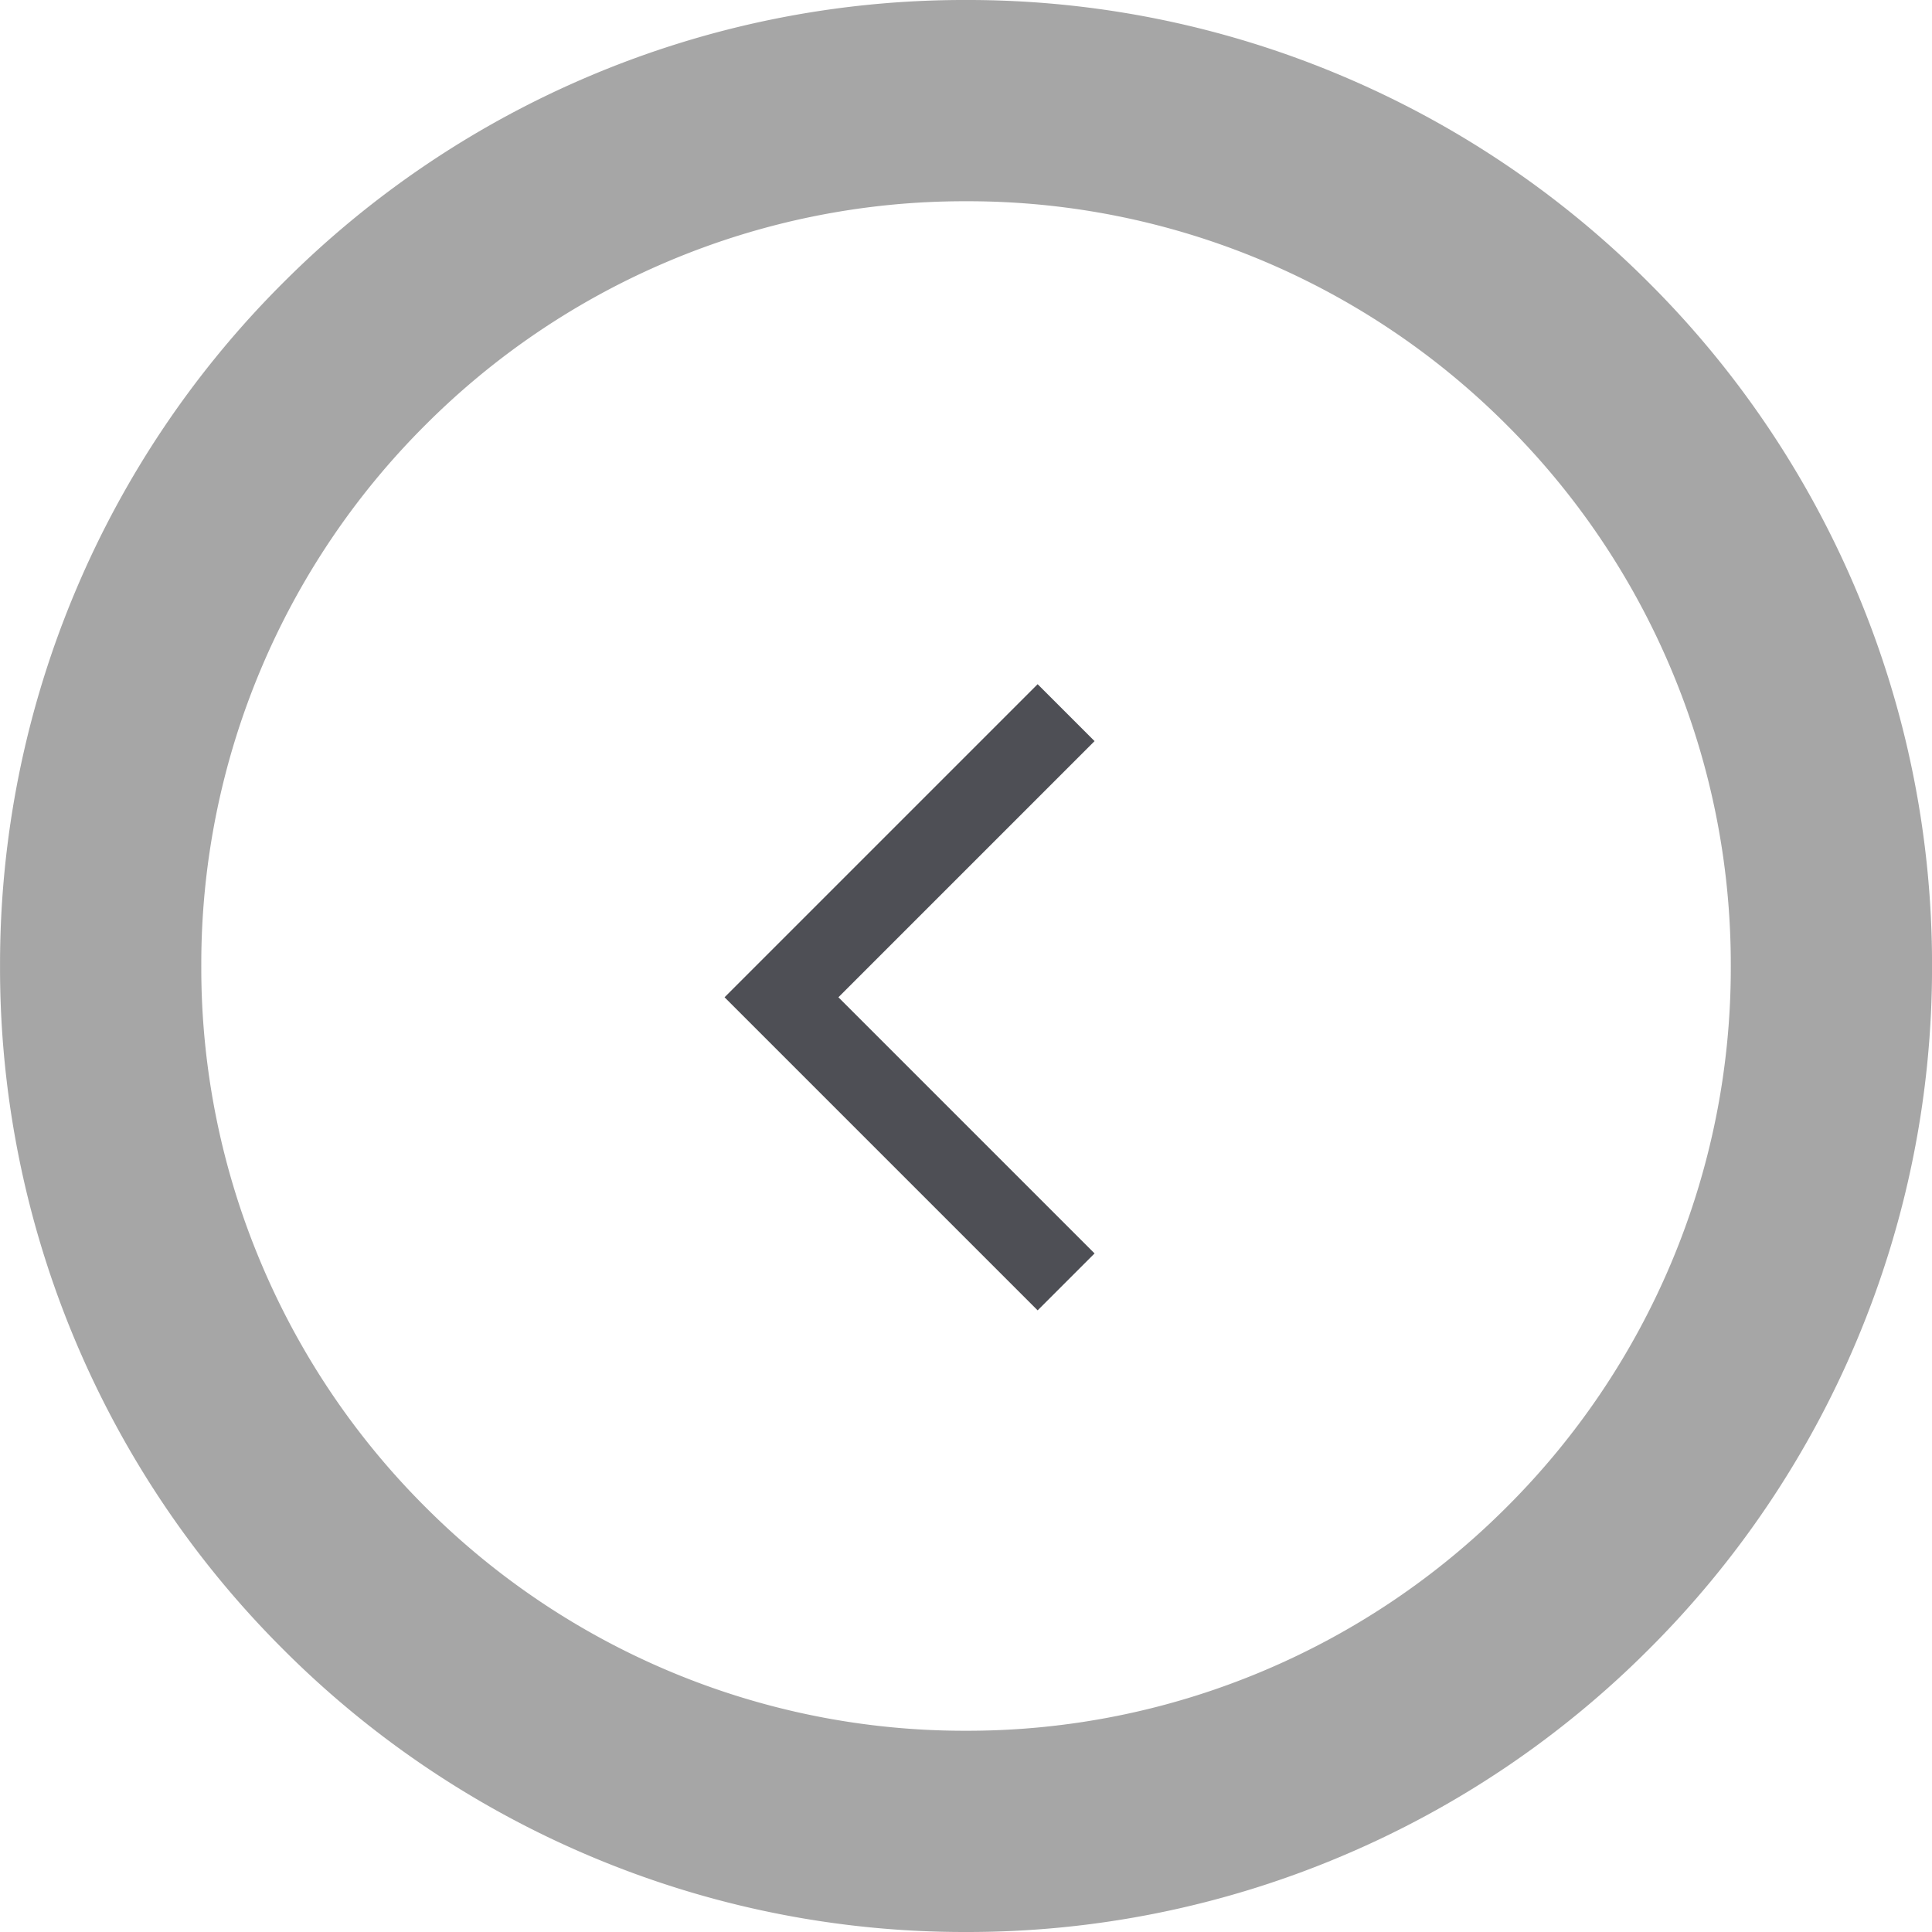 <svg xmlns="http://www.w3.org/2000/svg" width="48" height="48" viewBox="0 0 48 48">
  <g id="Symbol_4_1" data-name="Symbol 4 – 1" transform="translate(-771.999 -951)">
    <path id="Exclusion_4" data-name="Exclusion 4" d="M-12865,48a23.848,23.848,0,0,1-9.342-1.886,23.922,23.922,0,0,1-7.63-5.143,23.92,23.92,0,0,1-5.144-7.628A23.859,23.859,0,0,1-12889,24a23.867,23.867,0,0,1,1.886-9.343,23.922,23.922,0,0,1,5.144-7.629,23.922,23.922,0,0,1,7.63-5.144A23.848,23.848,0,0,1-12865,0a23.848,23.848,0,0,1,9.342,1.886,23.914,23.914,0,0,1,7.629,5.144,23.926,23.926,0,0,1,5.143,7.629A23.867,23.867,0,0,1-12841,24a23.859,23.859,0,0,1-1.886,9.341,23.924,23.924,0,0,1-5.143,7.628,23.915,23.915,0,0,1-7.629,5.143A23.848,23.848,0,0,1-12865,48Zm0-43a18.875,18.875,0,0,0-7.4,1.493,18.937,18.937,0,0,0-6.039,4.072,18.937,18.937,0,0,0-4.072,6.04A18.867,18.867,0,0,0-12884,24a18.863,18.863,0,0,0,1.493,7.4,18.932,18.932,0,0,0,4.072,6.039,18.936,18.936,0,0,0,6.039,4.071A18.881,18.881,0,0,0-12865,43a18.889,18.889,0,0,0,7.4-1.493,18.936,18.936,0,0,0,6.039-4.071,18.932,18.932,0,0,0,4.072-6.039A18.863,18.863,0,0,0-12846,24a18.867,18.867,0,0,0-1.493-7.4,18.937,18.937,0,0,0-4.072-6.04,18.937,18.937,0,0,0-6.039-4.072A18.884,18.884,0,0,0-12865,5Z" transform="translate(13661 951)" fill="#707070" opacity="0.623"/>
    <path data-name="Union 91" d="M0,11V9H9V0h2V11Z" transform="translate(805.557 975.777) rotate(135)" fill="#4e4f55"/>
  </g>
</svg>
